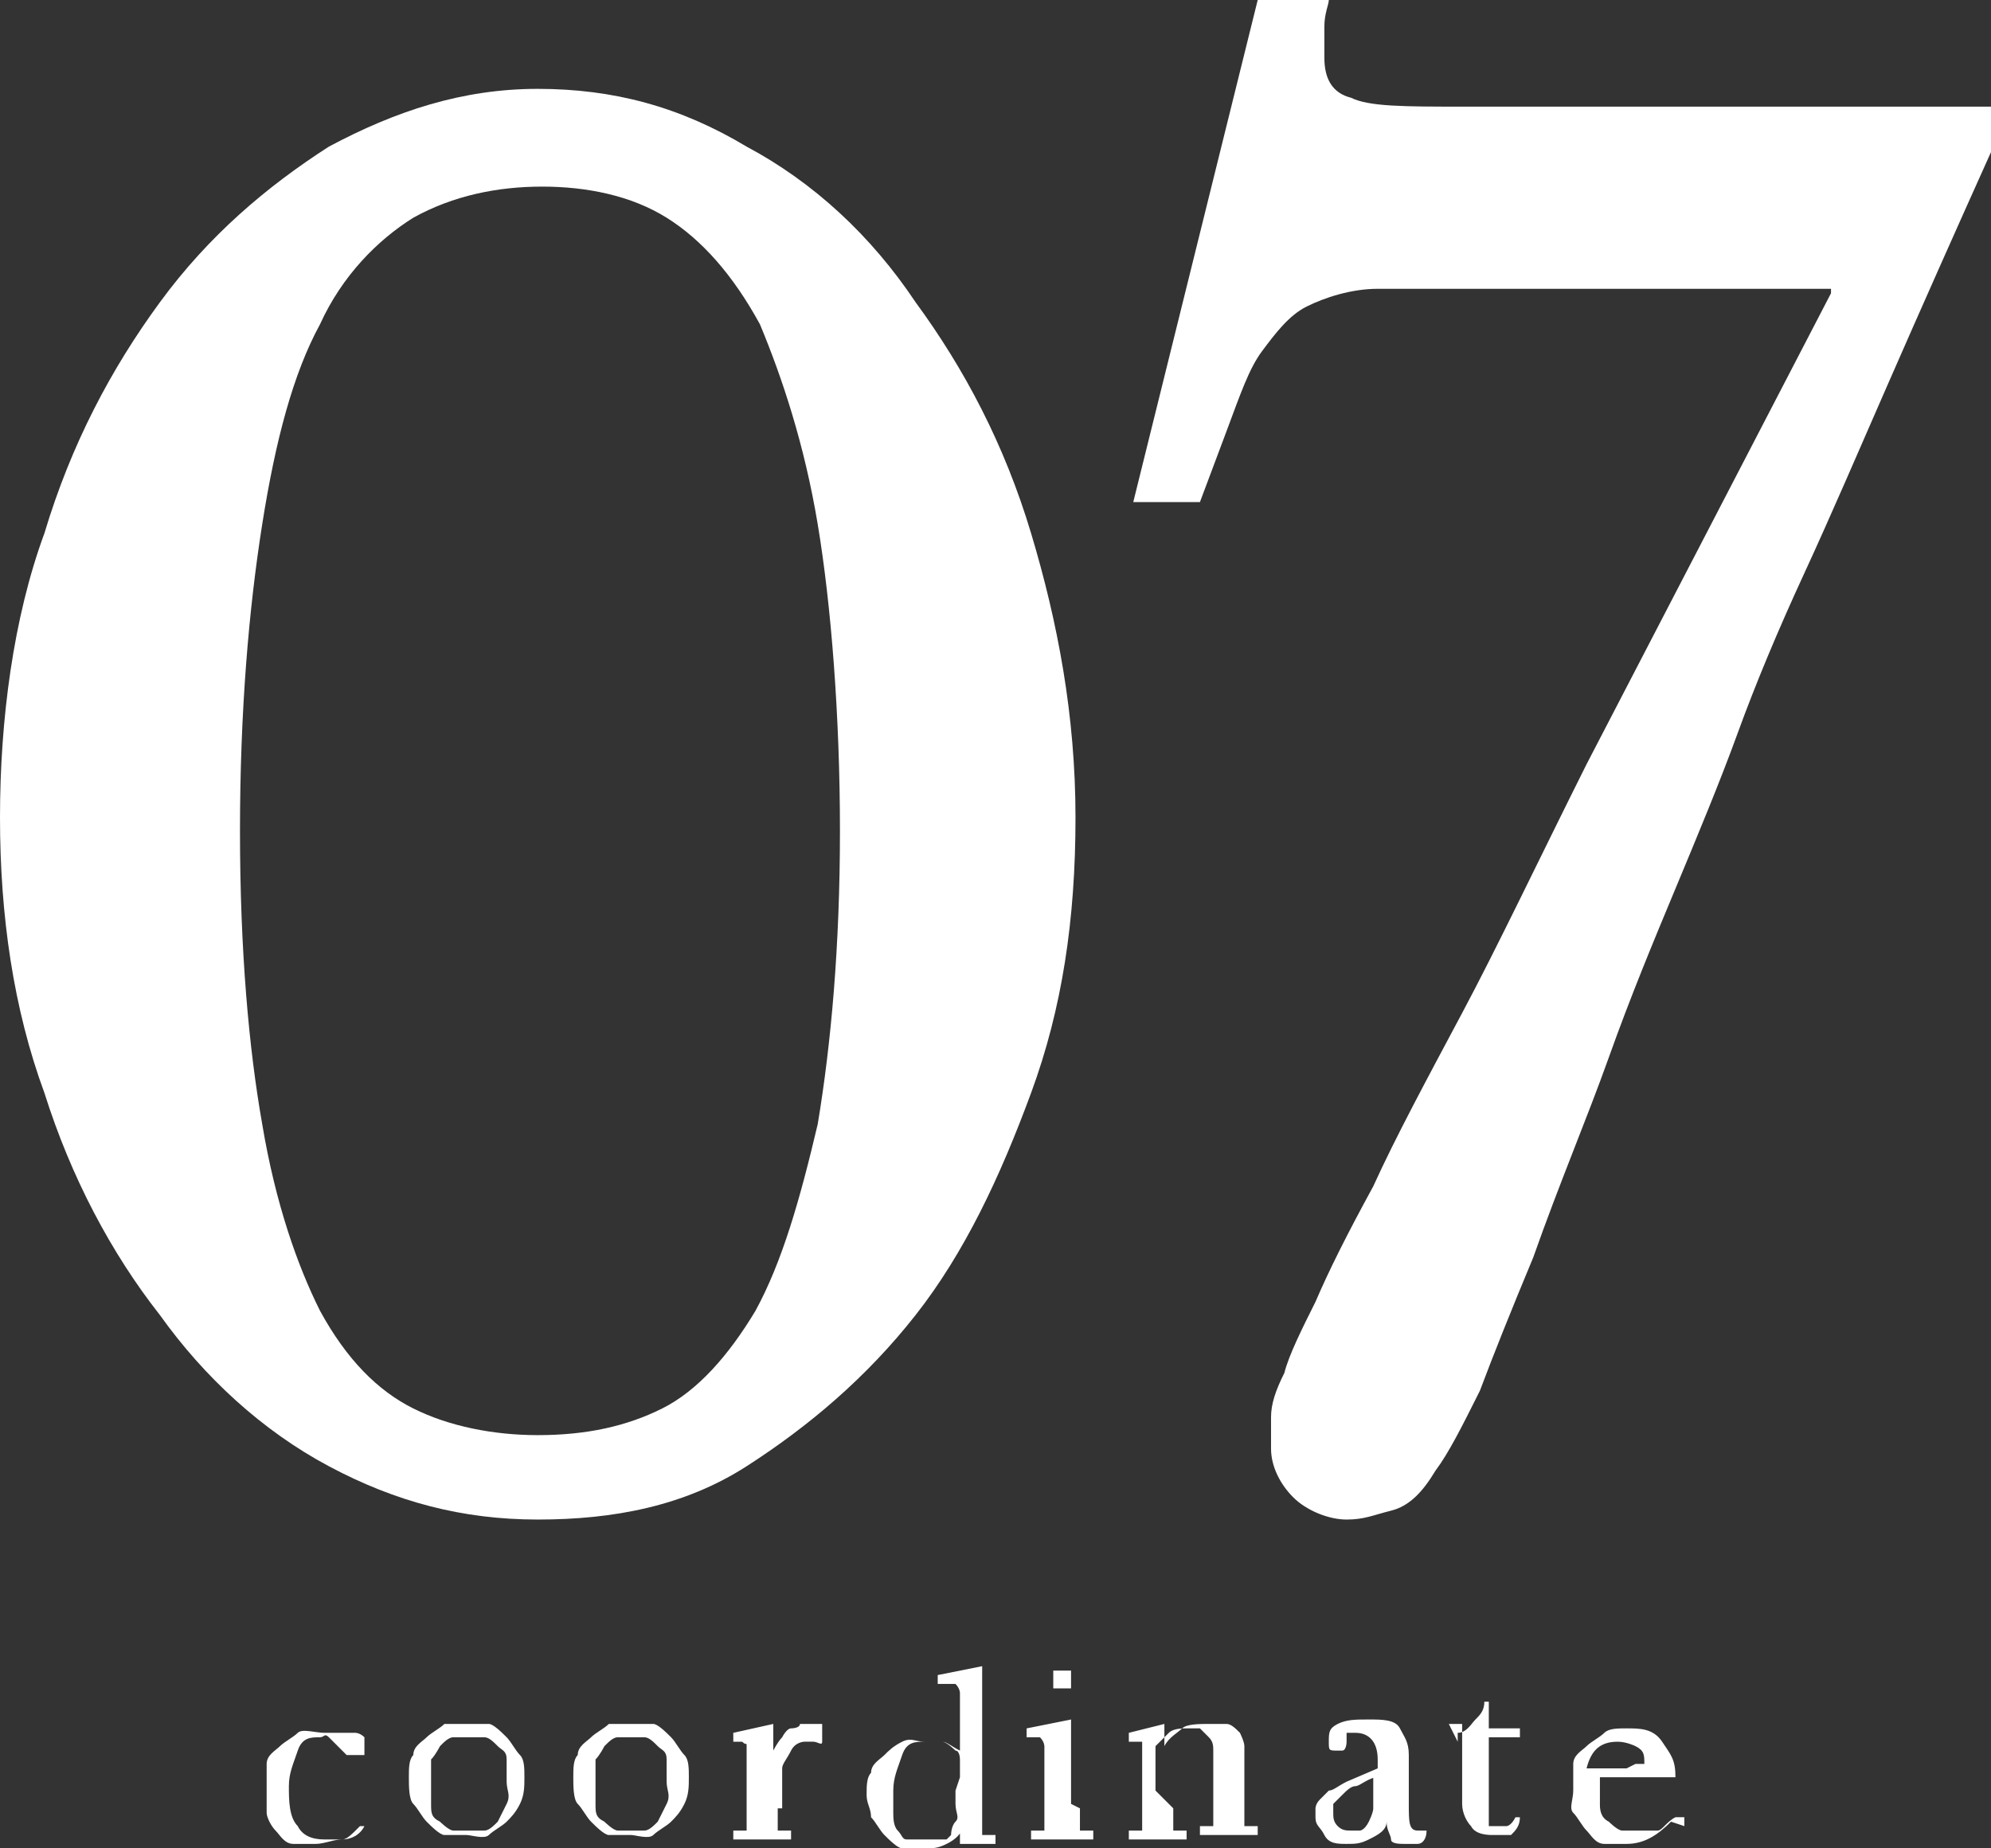 <?xml version="1.0" encoding="UTF-8"?>
<svg xmlns="http://www.w3.org/2000/svg" version="1.1" viewBox="0 0 44.8 41.6">
  <rect x="0" y="0" width="44.8" height="41.6" fill="#333333" stroke="none"/>
  <defs>
    <style>
      .cls-1 {
        fill: #fff;
      }
    </style>
  </defs>
  <!-- Generator: Adobe Illustrator 28.7.4, SVG Export Plug-In . SVG Version: 1.2.0 Build 166)  -->
  <g>
    <g id="_レイヤー_2">
      <g id="_レイヤー_1-2">
        <g>
          <g>
            <path class="cls-1" d="M12.1,2c1.7,0,3.2.4,4.7,1.3,1.5.8,2.8,2,3.8,3.5,1.1,1.5,2,3.2,2.6,5.2.6,2,1,4.1,1,6.4s-.3,4.3-1,6.2-1.5,3.6-2.6,5-2.4,2.5-3.8,3.4-3,1.2-4.7,1.2-3.2-.4-4.7-1.2-2.8-2-3.8-3.4c-1.1-1.4-2-3.1-2.6-5C.3,22.7,0,20.6,0,18.4s.3-4.5,1-6.4c.6-2,1.5-3.7,2.6-5.2,1.1-1.5,2.4-2.6,3.8-3.5,1.5-.8,3-1.3,4.7-1.3ZM12.1,32.3c1.1,0,2-.2,2.8-.6.8-.4,1.5-1.2,2.1-2.2.6-1.1,1-2.5,1.4-4.2.3-1.8.5-4,.5-6.6s-.2-5.1-.5-6.9-.8-3.3-1.3-4.5c-.6-1.1-1.3-1.9-2.1-2.4-.8-.5-1.8-.7-2.8-.7s-2,.2-2.9.7c-.8.5-1.6,1.3-2.1,2.4-.6,1.1-1,2.6-1.3,4.5-.3,1.9-.5,4.2-.5,6.9s.2,4.9.5,6.6c.3,1.8.8,3.2,1.3,4.2.6,1.1,1.3,1.8,2.1,2.2.8.4,1.8.6,2.8.6Z"/>
            <path class="cls-1" d="M41.2,6.5h-7.6c-1.1,0-1.9,0-2.6,0-.6,0-1.2.2-1.6.4s-.7.6-1,1c-.3.4-.5,1-.8,1.8l-.6,1.6h-1.5L28.3,0h1.6c0,.1-.1.3-.1.6,0,.3,0,.5,0,.7,0,.5.2.8.6.9.4.2,1.2.2,2.5.2h12v.8c-.9,2-1.7,3.8-2.4,5.4-.7,1.6-1.3,3-1.9,4.3-.6,1.3-1.1,2.5-1.5,3.6s-.9,2.3-1.4,3.5c-.5,1.2-1,2.4-1.5,3.8s-1.1,2.8-1.7,4.5c-.5,1.2-.9,2.2-1.2,3-.4.8-.7,1.4-1,1.8-.3.5-.6.8-1,.9s-.6.2-1,.2-.9-.2-1.2-.5-.5-.7-.5-1.1,0-.5,0-.7c0-.3.1-.6.3-1,.1-.4.4-1,.7-1.6.3-.7.7-1.5,1.3-2.6.5-1.1,1.2-2.4,2-3.9.8-1.5,1.7-3.4,2.8-5.6l5.5-10.6h0Z"/>
          </g>
          <g>
            <path class="cls-1" d="M8.2,41.1c-.1.2-.3.3-.5.3s-.4.1-.6.1-.3,0-.5,0c-.2,0-.3-.2-.4-.3-.1-.1-.2-.3-.2-.4s0-.3,0-.5,0-.4,0-.6c0-.2.2-.3.3-.4s.3-.2.4-.3.4,0,.6,0,.2,0,.4,0,.2,0,.3,0c0,0,.1,0,.2.1,0,0,0,.1,0,.2s0,.1,0,.2c0,0-.1,0-.2,0s-.1,0-.2,0c0,0,0,0-.2-.2,0,0-.1-.1-.2-.2s-.1,0-.2,0c-.2,0-.4,0-.5.3s-.2.5-.2.8,0,.7.2.9c.1.2.3.3.6.3s.3,0,.4,0c.1,0,.2-.1.4-.3h.1c0,.1,0,.2,0,.2Z"/>
            <path class="cls-1" d="M10.5,38.8c.2,0,.4,0,.5,0s.3.2.4.3.2.3.3.4.1.3.1.5,0,.4-.1.6-.2.3-.3.4-.3.2-.4.3-.4,0-.5,0-.4,0-.5,0-.3-.2-.4-.3-.2-.3-.3-.4-.1-.4-.1-.6,0-.4.1-.5c0-.2.2-.3.3-.4s.3-.2.4-.3c.2,0,.4,0,.5,0ZM10.5,39.1c-.1,0-.2,0-.3,0-.1,0-.2.1-.3.2,0,0-.1.2-.2.3,0,.1,0,.3,0,.5s0,.3,0,.5,0,.3.2.4c0,0,.2.2.3.2.1,0,.2,0,.3,0s.2,0,.4,0c.1,0,.2-.1.3-.2,0,0,.1-.2.2-.4s0-.3,0-.5,0-.3,0-.5-.1-.2-.2-.3-.2-.2-.3-.2c-.1,0-.2,0-.4,0h0Z"/>
            <path class="cls-1" d="M14.2,38.8c.2,0,.4,0,.5,0s.3.2.4.3.2.3.3.4.1.3.1.5,0,.4-.1.6-.2.3-.3.4c-.1.1-.3.2-.4.3s-.4,0-.5,0-.4,0-.5,0-.3-.2-.4-.3c-.1-.1-.2-.3-.3-.4s-.1-.4-.1-.6,0-.4.1-.5c0-.2.2-.3.3-.4s.3-.2.4-.3c.2,0,.4,0,.5,0ZM14.2,39.1c-.1,0-.2,0-.3,0s-.2.1-.3.2c0,0-.1.2-.2.3,0,.1,0,.3,0,.5s0,.3,0,.5,0,.3.2.4c0,0,.2.2.3.2.1,0,.2,0,.3,0s.2,0,.3,0c.1,0,.2-.1.3-.2,0,0,.1-.2.2-.4s0-.3,0-.5,0-.3,0-.5-.1-.2-.2-.3-.2-.2-.3-.2c-.1,0-.2,0-.3,0h0Z"/>
            <path class="cls-1" d="M17.5,40.7v.3c0,0,0,.1,0,.2,0,0,0,0,.1,0,0,0,.1,0,.2,0v.2h-1.3v-.2c.1,0,.2,0,.2,0s.1,0,.1,0c0,0,0,0,0-.2,0,0,0-.2,0-.3v-1.1c0-.1,0-.2,0-.3s0,0-.1-.1c0,0-.1,0-.2,0v-.2l.9-.2v.6h0c0,0,.1-.2.2-.3,0,0,.1-.2.2-.2,0,0,.2,0,.2-.1,0,0,.2,0,.3,0s.2,0,.2,0,0,.1,0,.2,0,.1,0,.2-.1,0-.2,0-.1,0-.1,0c0,0,0,0-.1,0,0,0,0,0,0,0,0,0,0,0,0,0,0,0-.2,0-.3.2s-.2.3-.2.4c0,0,0,.2,0,.3,0,.1,0,.2,0,.4v.2h0Z"/>
            <path class="cls-1" d="M21.7,41.1h0c-.1.2-.2.3-.4.4s-.3.1-.5.1-.4,0-.5,0-.3-.2-.4-.3c-.1-.1-.2-.3-.3-.4,0-.2-.1-.3-.1-.5s0-.4.1-.5c0-.2.2-.3.3-.4.1-.1.2-.2.4-.3s.3,0,.5,0,.3,0,.4,0c.1,0,.2.1.4.2v-1c0-.1,0-.2,0-.3,0,0,0-.1-.1-.2,0,0-.2,0-.4,0v-.2l1-.2v3.5c0,.2,0,.2,0,.3,0,0,0,0,0,0,0,0,0,0,0,0,0,0,0,0,.1,0h.2v.2h-.8s0-.4,0-.4h0ZM21.6,40c0-.2,0-.3,0-.4,0,0,0-.2-.1-.2,0,0-.2-.2-.3-.2s-.2,0-.4,0c-.2,0-.4,0-.5.3s-.2.5-.2.8,0,.3,0,.5c0,.1,0,.3.1.4s.1.2.2.2.2,0,.3,0,.1,0,.2,0,.1,0,.2,0c0,0,.1,0,.2,0,0,0,0,0,.1-.1,0,0,0-.2.1-.3s0-.2,0-.4v-.3h0Z"/>
            <path class="cls-1" d="M24.3,40.7c0,.1,0,.2,0,.3,0,0,0,.1,0,.2,0,0,0,0,.1,0s.1,0,.2,0v.2h-1.4v-.2c.1,0,.2,0,.2,0,0,0,.1,0,.1,0,0,0,0,0,0-.2s0-.2,0-.3v-1.1c0-.1,0-.2,0-.3,0,0,0-.1-.1-.2,0,0-.2,0-.3,0v-.2l1-.2v1.9h0ZM23.7,37.8c0,0,0-.2,0-.2s.1,0,.2,0,.2,0,.2,0,0,.1,0,.2,0,.2,0,.2-.1,0-.2,0-.2,0-.2,0,0-.1,0-.2Z"/>
            <path class="cls-1" d="M26.4,40.7v.3c0,0,0,.1,0,.2,0,0,0,0,.1,0,0,0,.1,0,.2,0v.2h-1.3v-.2c0,0,.2,0,.2,0s.1,0,.1,0,0,0,0-.2c0,0,0-.2,0-.3v-.7c0-.4,0-.6,0-.7,0,0,0,0,0-.1s0,0,0,0c0,0,0,0-.1,0h-.2v-.2l.8-.2v.5h0c.1-.2.3-.3.4-.4s.4-.1.6-.1.3,0,.4,0c.1,0,.2.1.3.2,0,0,.1.2.1.3s0,.3,0,.5v.8c0,.1,0,.2,0,.3,0,0,0,.1,0,.2,0,0,0,0,.1,0,0,0,.1,0,.2,0v.2h-1.3v-.2c0,0,.2,0,.2,0s.1,0,.1,0,0,0,0-.2,0-.2,0-.3v-.7c0-.2,0-.3,0-.5,0-.1,0-.2-.1-.3s-.1-.1-.2-.2c0,0-.2,0-.3,0s-.3,0-.4.1-.2.2-.3.3c0,0,0,0,0,0s0,0,0,0c0,0,0,0,0,.1v.9h0Z"/>
            <path class="cls-1" d="M31,39.8v-.2c0-.4-.2-.6-.5-.6s-.1,0-.1,0,0,0-.1,0,0,0,0,0c0,0,0,0,0,.2,0,0,0,.2-.1.2s0,0-.1,0c-.2,0-.2,0-.2-.2s0-.3.2-.4.4-.1.7-.1.6,0,.7.2.2.3.2.6v1.1c0,.4,0,.6.2.6s0,0,.1,0,0,0,.1,0h0c0,.2-.1.3-.2.3s-.2,0-.3,0-.3,0-.3-.1-.1-.2-.1-.4h0c0,.2-.2.3-.4.4s-.3.1-.5.1-.4,0-.5-.2-.2-.2-.2-.4,0-.2,0-.2,0-.1.1-.2c0,0,.1-.1.2-.2.1,0,.2-.1.4-.2l.7-.3h0ZM31,40c-.2,0-.4.2-.5.2s-.2.1-.3.2-.1.1-.2.2c0,0,0,.1,0,.2,0,.1,0,.2.1.3s.2.1.3.1.2,0,.2,0c0,0,.1,0,.2-.2,0,0,.1-.2.1-.3,0,0,0-.2,0-.3v-.4h0Z"/>
            <path class="cls-1" d="M32.8,39.2v-.2c.2,0,.3-.2.4-.3s.2-.2.2-.4h.1v.6h.7v.2h-.7v1.5c0,.1,0,.2,0,.3,0,0,0,.1,0,.2,0,0,0,0,0,0,0,0,0,0,.2,0s.2,0,.2,0c0,0,.1,0,.2-.2h.1c0,.2-.1.3-.2.4-.1,0-.3,0-.4,0s-.4,0-.5-.2c-.1-.1-.2-.3-.2-.5v-1.8s-.3,0-.3,0Z"/>
            <path class="cls-1" d="M37.6,41c-.3.3-.6.5-1,.5s-.4,0-.5,0c-.2,0-.3-.2-.4-.3s-.2-.3-.3-.4,0-.3,0-.5,0-.4,0-.6c0-.2.2-.3.3-.4s.3-.2.4-.3.3-.1.5-.1c.3,0,.6,0,.8.3s.3.4.3.8,0,0,0,0c0,0,0,0-.1,0h-1.6s0,0,0,0h0c0,.3,0,.5,0,.6s0,.3.2.4c0,0,.2.2.3.2.1,0,.2,0,.4,0s.3,0,.4,0,.2-.2.4-.3h.2c0,.1,0,.2,0,.2ZM36.8,39.7h.2s0,0,0,0c0,0,0,0,0,0h0c0-.2,0-.3-.2-.4,0,0-.2-.1-.4-.1-.4,0-.6.2-.7.6h.9Z"/>
          </g>
        </g>
      </g>
    </g>
  </g>
</svg>